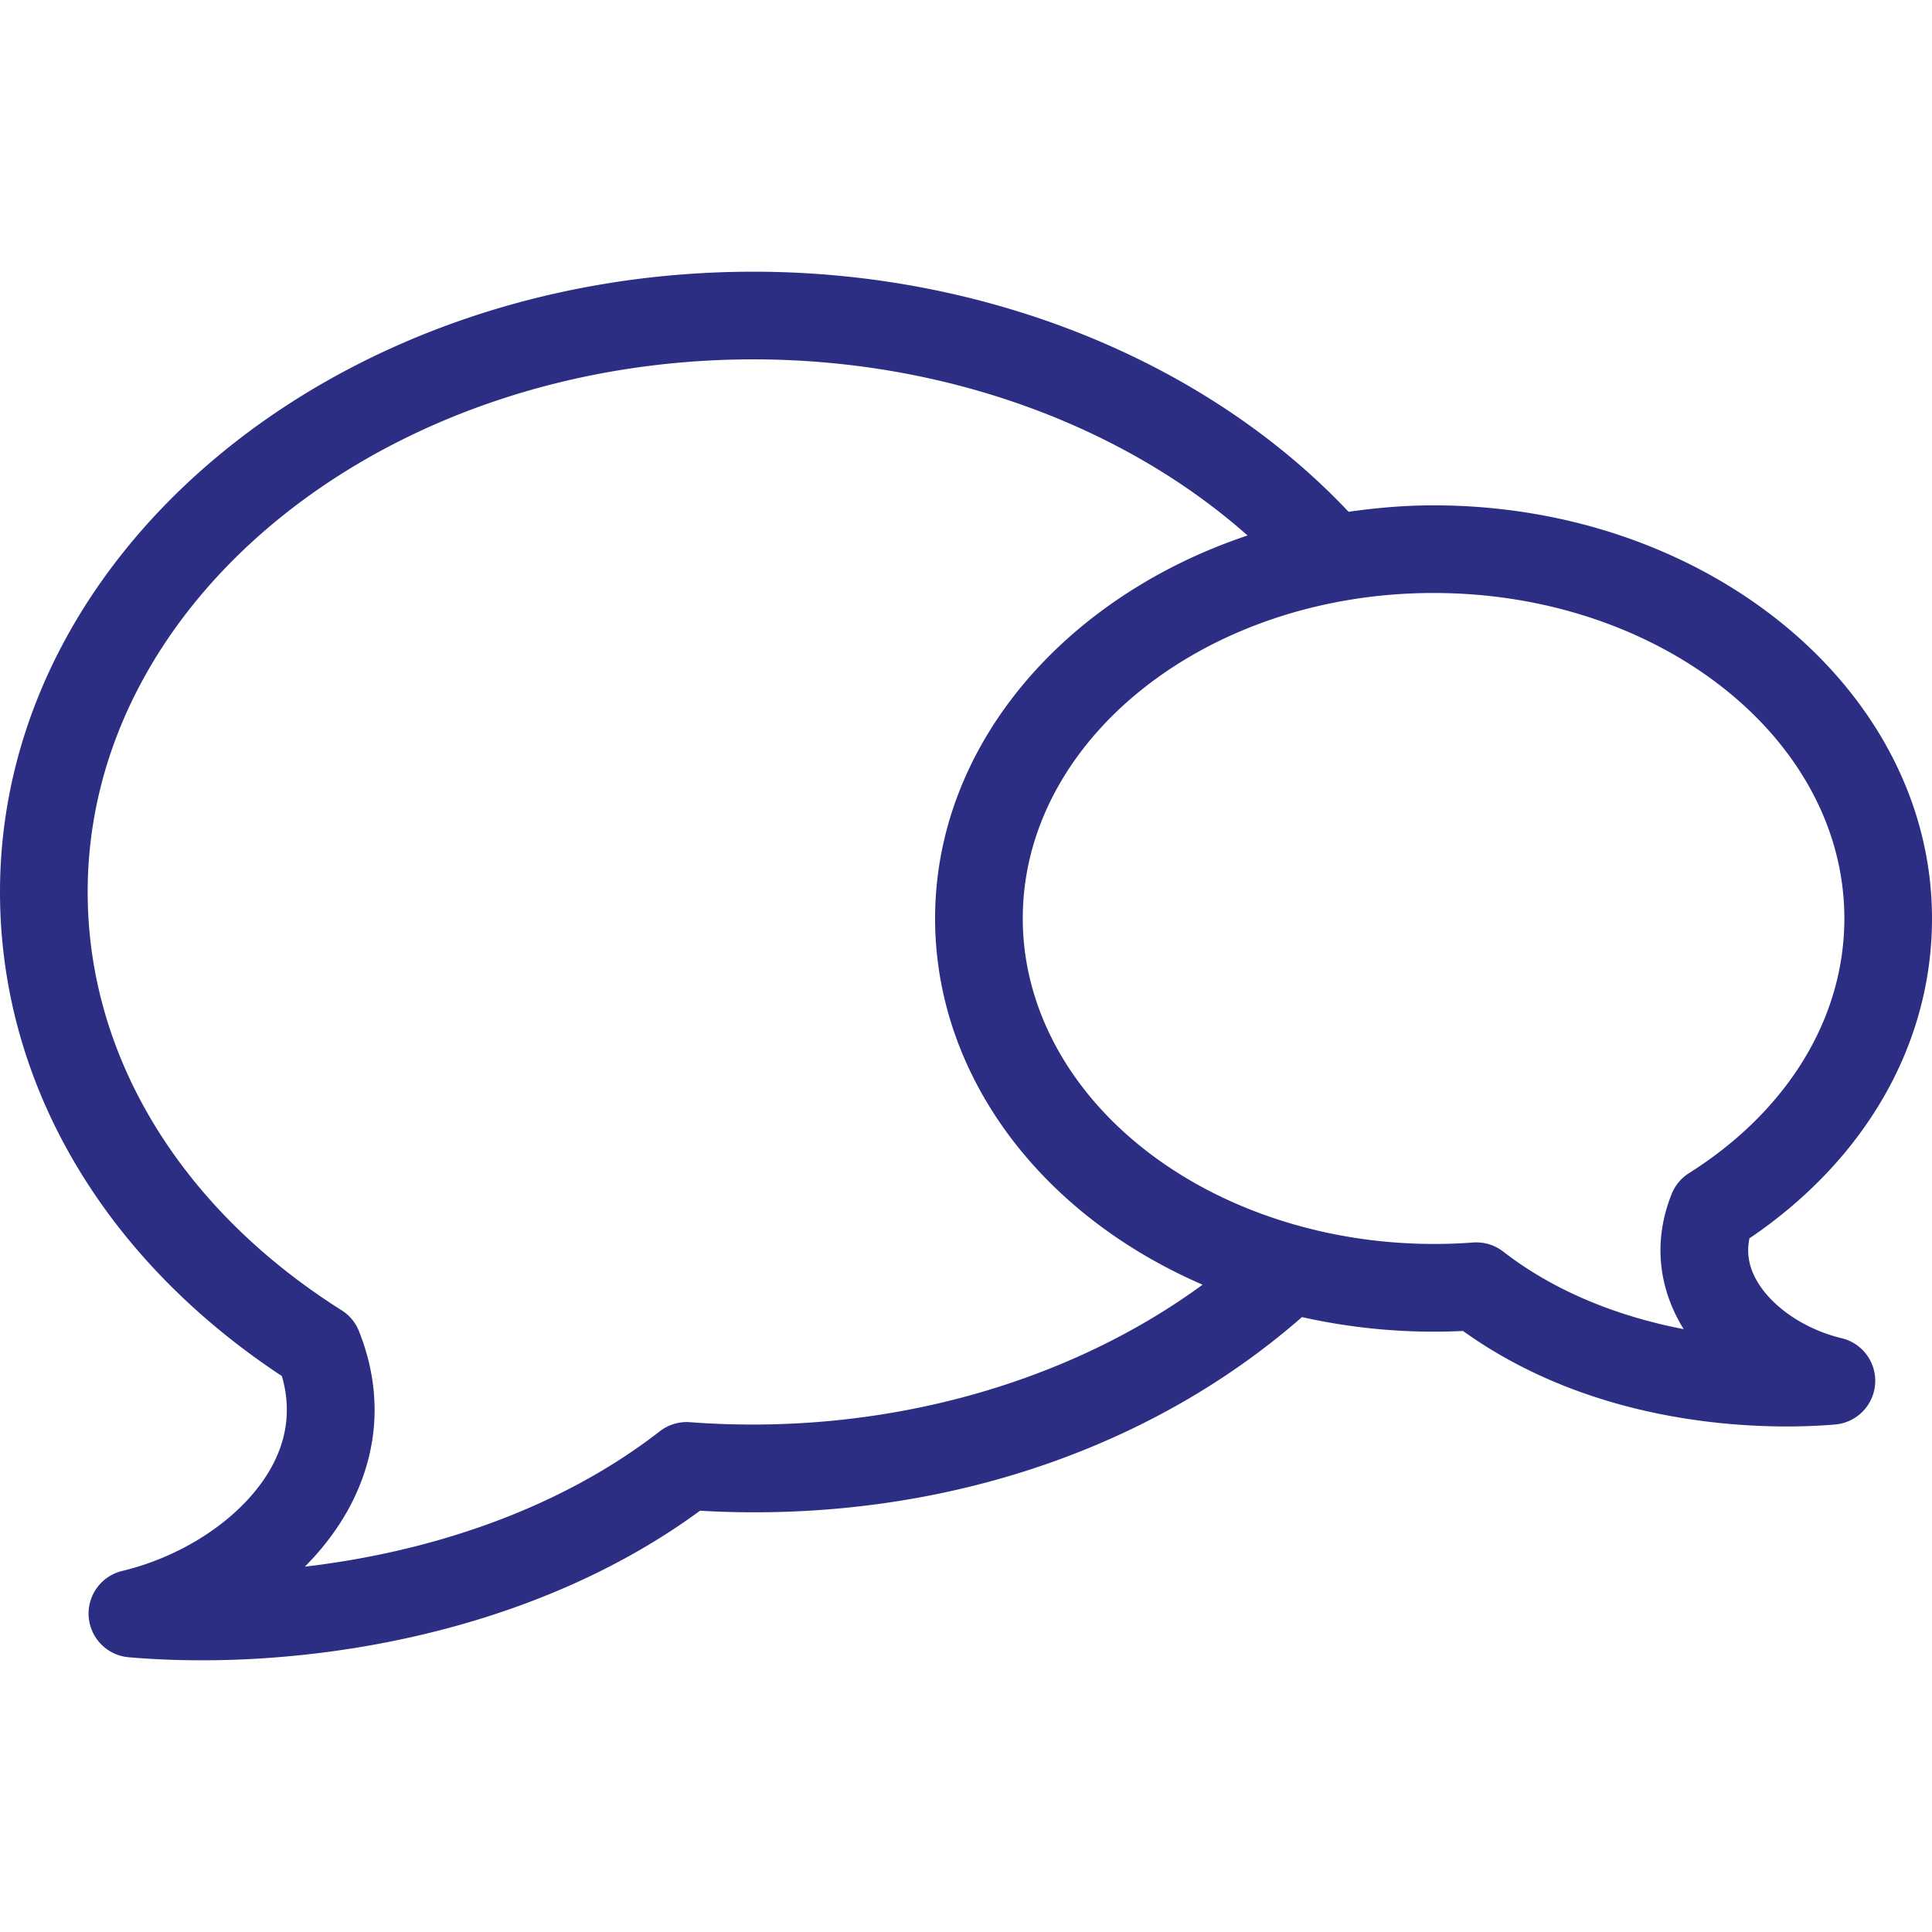 <svg preserveAspectRatio="xMidYMid meet" data-bbox="17.354 40.6 165.29 118.8" xmlns="http://www.w3.org/2000/svg" width="200" height="200" viewBox="17.354 40.6 165.29 118.8" data-type="color" role="presentation" aria-hidden="true"><defs><style>#comp-kgg4mtyc svg [data-color="1"] {fill: #210641;}</style></defs>
    <g>
        <path fill="#2B2E83" d="M174.913 131.844c-3.271-.786-6.174-2.815-7.393-5.168-.571-1.106-.735-2.218-.496-3.374 9.946-6.735 15.62-16.638 15.62-27.363 0-19.492-19.131-35.35-42.646-35.35-2.482 0-4.9.213-7.266.552C120.569 48.254 101.72 40.6 81.81 40.6c-35.542 0-64.456 23.807-64.456 53.07 0 16.261 8.77 31.287 24.111 41.409.759 2.574.51 5.103-.742 7.528-2.168 4.193-7.239 7.784-12.917 9.149-1.787.43-3 2.094-2.864 3.927a3.755 3.755 0 0 0 3.418 3.456c1.975.17 4.07.261 6.257.261 13.21 0 29.731-3.335 42.629-12.797 19.562 1.129 38.13-4.858 51.496-16.566a51.613 51.613 0 0 0 13.777 1.187c9.753 6.991 21.14 8.17 27.7 8.17 1.777 0 3.198-.087 4.141-.167a3.753 3.753 0 0 0 3.418-3.456 3.748 3.748 0 0 0-2.865-3.927zm-98.525 7.185a3.763 3.763 0 0 0-2.583.776c-8.933 6.934-20.107 10.378-30.369 11.584 1.619-1.628 2.961-3.428 3.95-5.339 2.437-4.713 2.668-9.838.674-14.819a3.737 3.737 0 0 0-1.479-1.776c-13.806-8.721-21.726-21.764-21.726-35.785 0-25.127 25.549-45.57 56.956-45.57 16.185 0 31.53 5.548 42.275 15.067-15.648 5.241-26.731 17.944-26.731 32.771 0 8.718 3.845 17.086 10.83 23.561 3.493 3.239 7.587 5.828 12.056 7.767-11.805 8.636-27.717 12.982-43.853 11.763zm84.473-8.909c.166.321.344.637.54.948-5.369-1.031-10.884-3.098-15.442-6.636a3.757 3.757 0 0 0-2.583-.776c-11.411.859-22.639-2.748-30.09-9.657-5.437-5.04-8.43-11.455-8.43-18.062 0-15.356 15.767-27.85 35.144-27.85 19.38 0 35.146 12.494 35.146 27.85 0 8.511-4.846 16.453-13.293 21.786a3.737 3.737 0 0 0-1.479 1.777c-1.43 3.569-1.261 7.241.487 10.62z" data-color="1"></path>
    </g>
</svg>